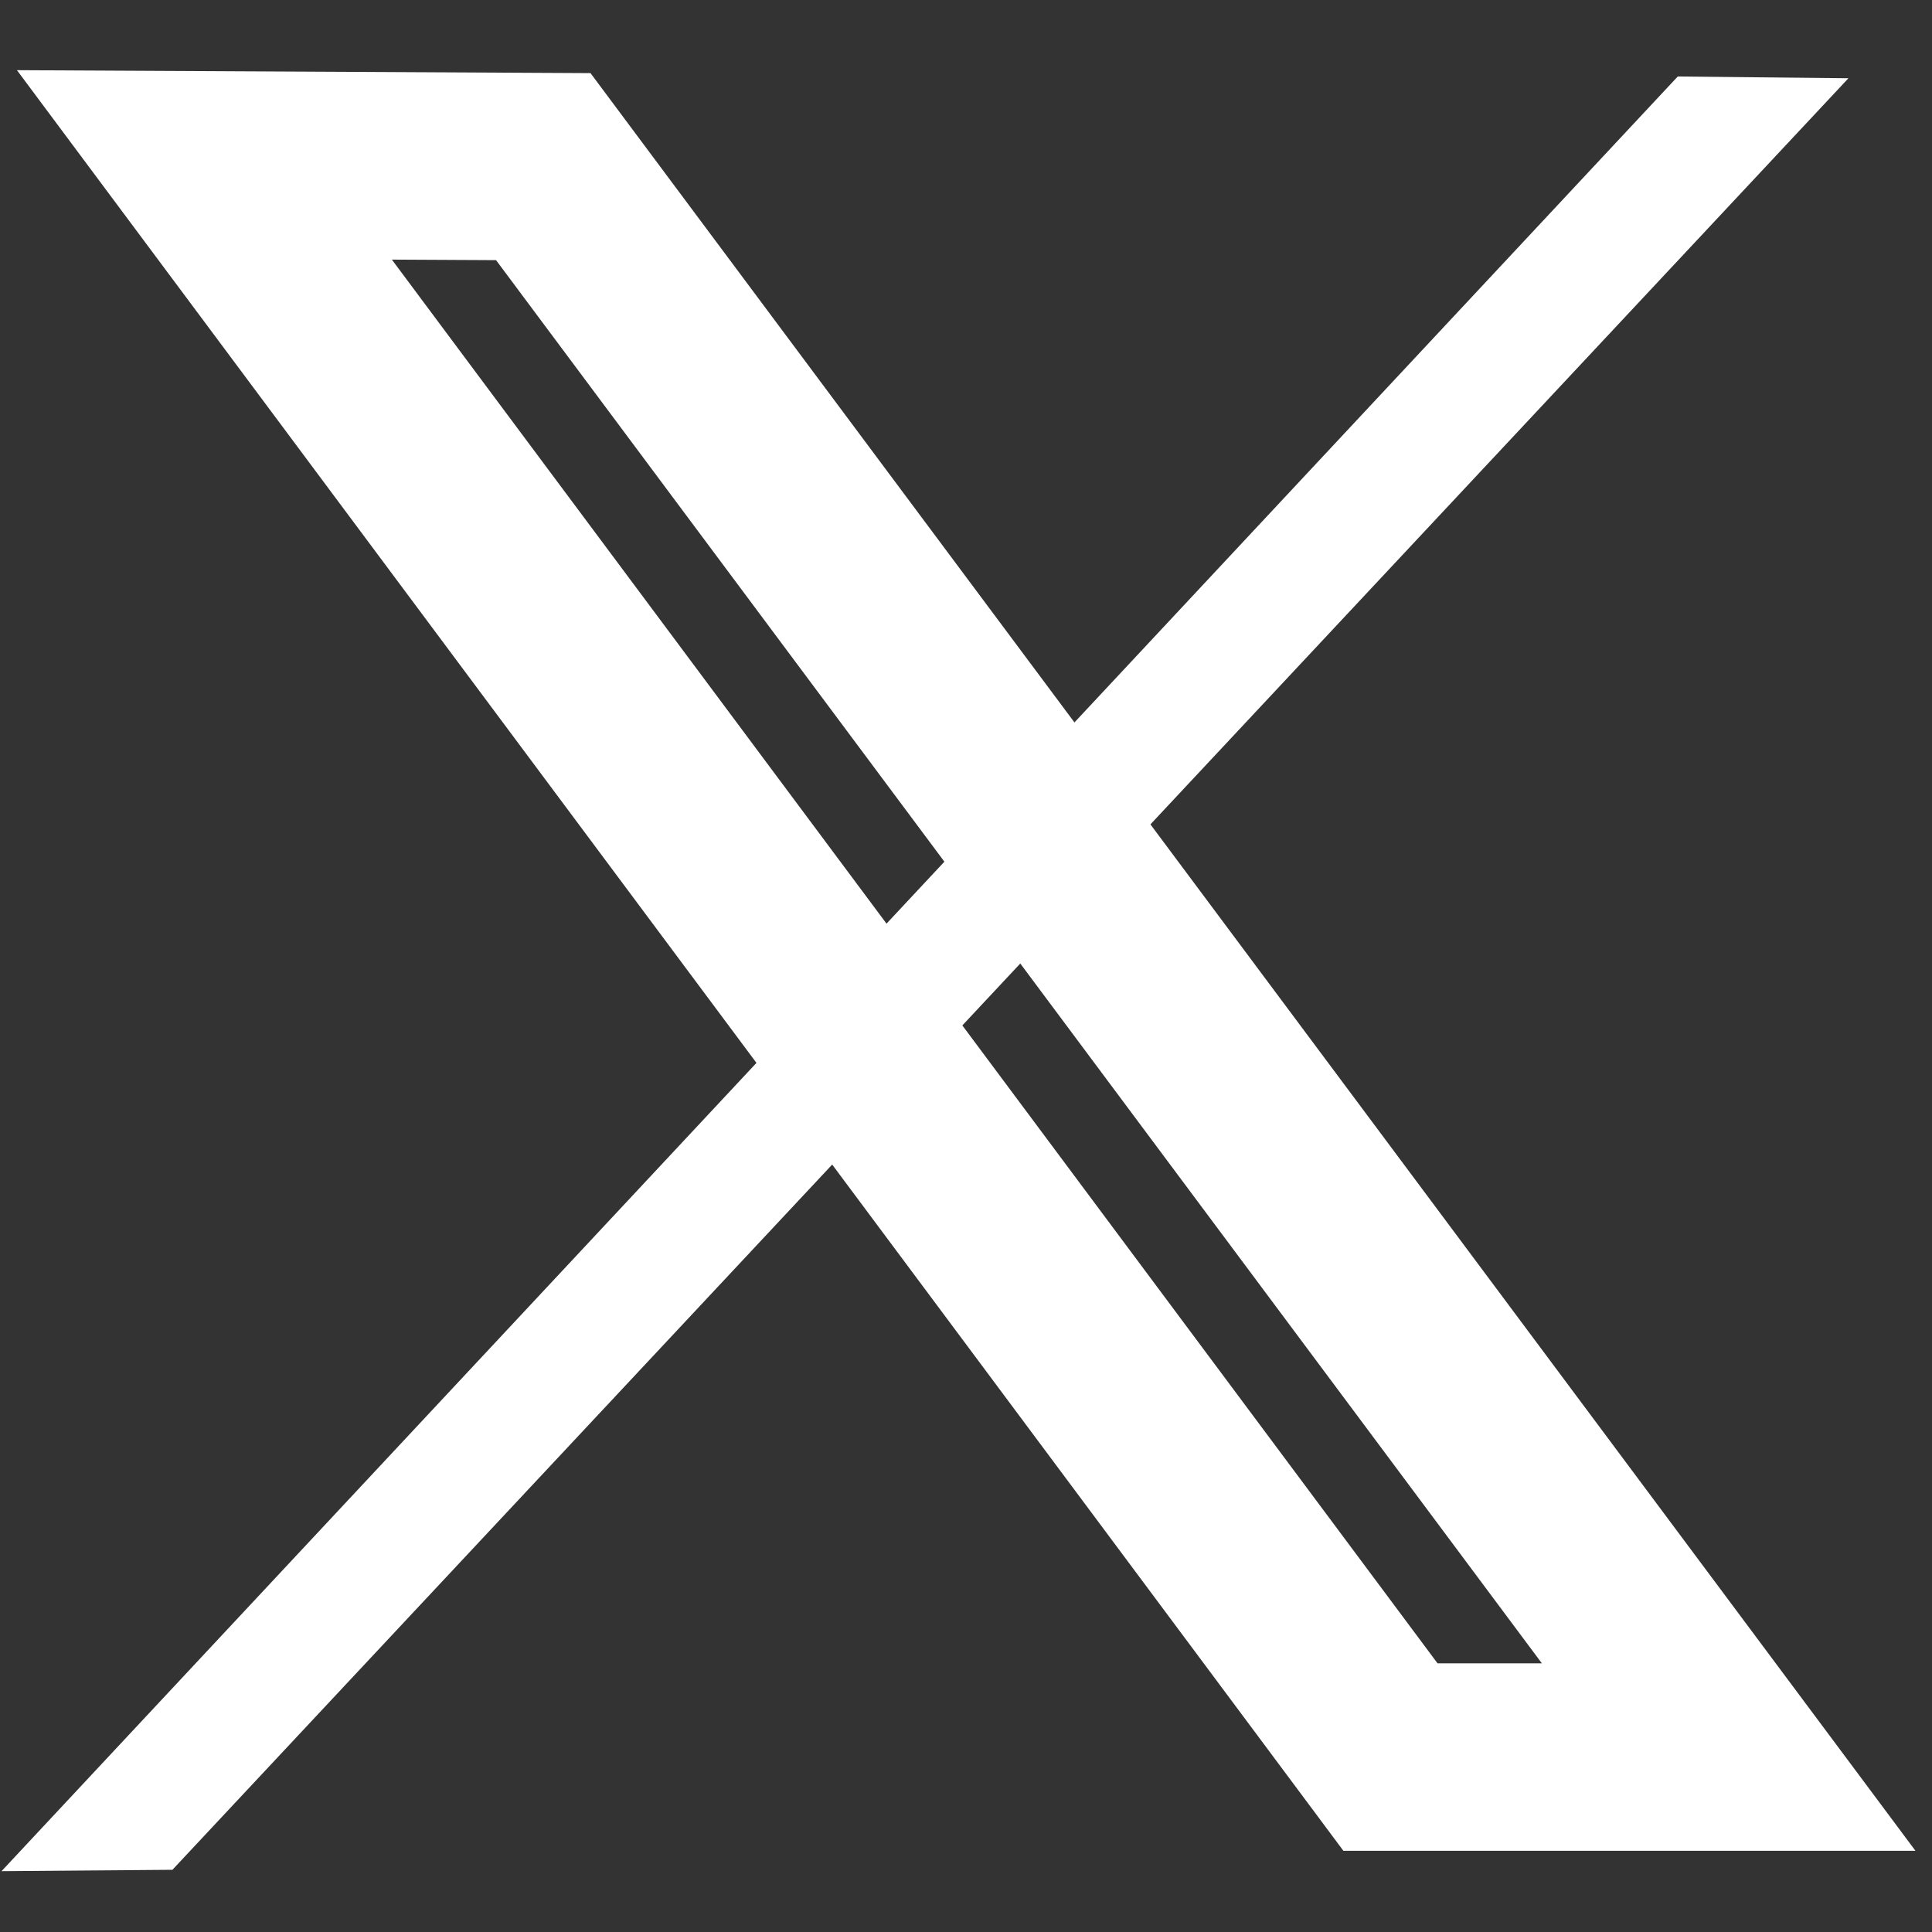 <svg width="20" height="20" viewBox="0 0 20 20" fill="none" xmlns="http://www.w3.org/2000/svg">
<rect x="0" y="0" width="20" height="20" fill="#333333" stroke="none"/>
<path d="M17.368 0.792L19.135 0.81L1.785 19.356L0.016 19.37L17.368 0.792Z" fill="white"/>
<path d="M14.394 18.189L2.116 1.707L5.624 1.725L17.895 18.189L14.394 18.189Z" stroke="white" stroke-width="1.941"/>
</svg>
